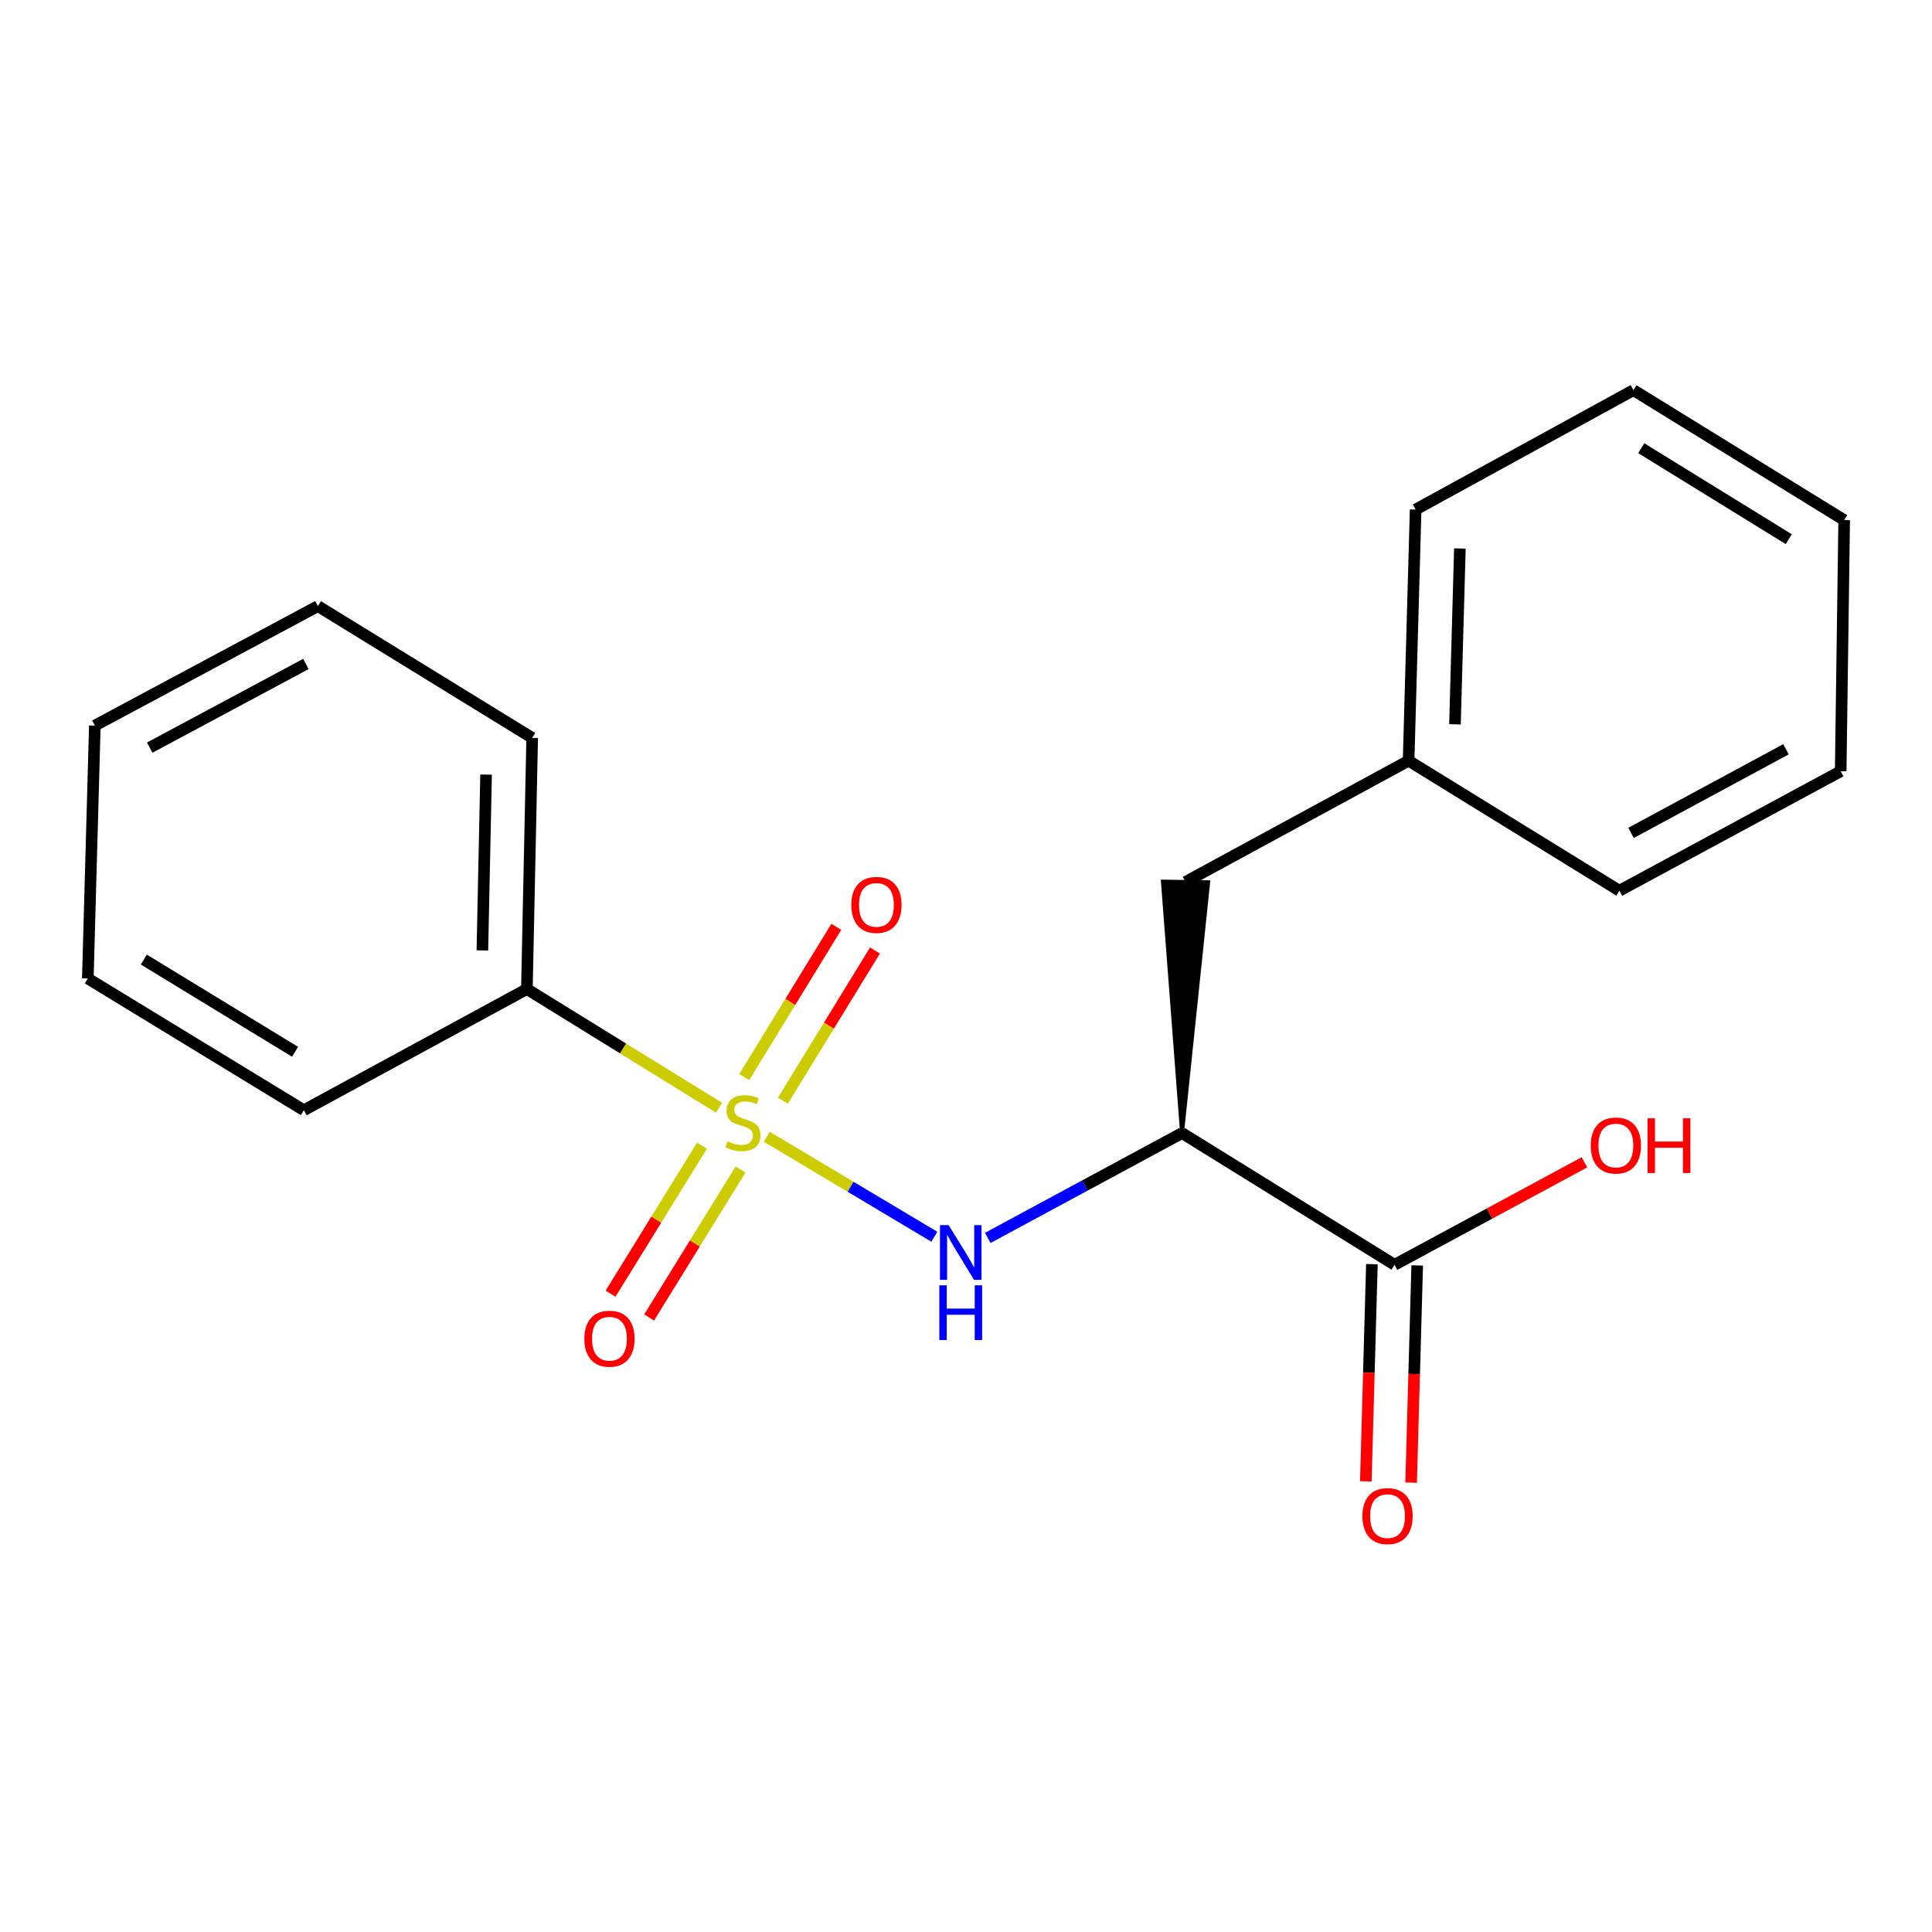 <?xml version='1.0' encoding='iso-8859-1'?>
<svg version='1.1' baseProfile='full'
              xmlns='http://www.w3.org/2000/svg'
                      xmlns:rdkit='http://www.rdkit.org/xml'
                      xmlns:xlink='http://www.w3.org/1999/xlink'
                  xml:space='preserve'
width='1000px' height='1000px' viewBox='0 0 1000 1000'>
<!-- END OF HEADER -->
<rect style='opacity:1.0;fill:#FFFFFF;stroke:none' width='1000' height='1000' x='0' y='0'> </rect>
<path class='bond-0' d='M 396.904,588.392 L 440.259,614.265' style='fill:none;fill-rule:evenodd;stroke:#CCCC00;stroke-width:6px;stroke-linecap:butt;stroke-linejoin:miter;stroke-opacity:1' />
<path class='bond-0' d='M 440.259,614.265 L 483.614,640.137' style='fill:none;fill-rule:evenodd;stroke:#0000FF;stroke-width:6px;stroke-linecap:butt;stroke-linejoin:miter;stroke-opacity:1' />
<path class='bond-1' d='M 363.34,593.016 L 339.682,631.307' style='fill:none;fill-rule:evenodd;stroke:#CCCC00;stroke-width:6px;stroke-linecap:butt;stroke-linejoin:miter;stroke-opacity:1' />
<path class='bond-1' d='M 339.682,631.307 L 316.024,669.599' style='fill:none;fill-rule:evenodd;stroke:#FF0000;stroke-width:6px;stroke-linecap:butt;stroke-linejoin:miter;stroke-opacity:1' />
<path class='bond-1' d='M 383.297,605.346 L 359.64,643.638' style='fill:none;fill-rule:evenodd;stroke:#CCCC00;stroke-width:6px;stroke-linecap:butt;stroke-linejoin:miter;stroke-opacity:1' />
<path class='bond-1' d='M 359.64,643.638 L 335.982,681.929' style='fill:none;fill-rule:evenodd;stroke:#FF0000;stroke-width:6px;stroke-linecap:butt;stroke-linejoin:miter;stroke-opacity:1' />
<path class='bond-2' d='M 405.224,569.72 L 429.053,530.849' style='fill:none;fill-rule:evenodd;stroke:#CCCC00;stroke-width:6px;stroke-linecap:butt;stroke-linejoin:miter;stroke-opacity:1' />
<path class='bond-2' d='M 429.053,530.849 L 452.881,491.979' style='fill:none;fill-rule:evenodd;stroke:#FF0000;stroke-width:6px;stroke-linecap:butt;stroke-linejoin:miter;stroke-opacity:1' />
<path class='bond-2' d='M 385.224,557.459 L 409.053,518.589' style='fill:none;fill-rule:evenodd;stroke:#CCCC00;stroke-width:6px;stroke-linecap:butt;stroke-linejoin:miter;stroke-opacity:1' />
<path class='bond-2' d='M 409.053,518.589 L 432.881,479.718' style='fill:none;fill-rule:evenodd;stroke:#FF0000;stroke-width:6px;stroke-linecap:butt;stroke-linejoin:miter;stroke-opacity:1' />
<path class='bond-3' d='M 372.176,573.375 L 322.449,542.651' style='fill:none;fill-rule:evenodd;stroke:#CCCC00;stroke-width:6px;stroke-linecap:butt;stroke-linejoin:miter;stroke-opacity:1' />
<path class='bond-3' d='M 322.449,542.651 L 272.721,511.928' style='fill:none;fill-rule:evenodd;stroke:#000000;stroke-width:6px;stroke-linecap:butt;stroke-linejoin:miter;stroke-opacity:1' />
<path class='bond-4' d='M 511.27,640.738 L 561.546,613.607' style='fill:none;fill-rule:evenodd;stroke:#0000FF;stroke-width:6px;stroke-linecap:butt;stroke-linejoin:miter;stroke-opacity:1' />
<path class='bond-4' d='M 561.546,613.607 L 611.822,586.476' style='fill:none;fill-rule:evenodd;stroke:#000000;stroke-width:6px;stroke-linecap:butt;stroke-linejoin:miter;stroke-opacity:1' />
<path class='bond-5' d='M 611.822,586.476 L 721.818,654.65' style='fill:none;fill-rule:evenodd;stroke:#000000;stroke-width:6px;stroke-linecap:butt;stroke-linejoin:miter;stroke-opacity:1' />
<path class='bond-6' d='M 611.822,586.476 L 625.361,456.637 L 601.905,456.31 Z' style='fill:#000000;fill-rule:evenodd;fill-opacity:1;stroke:#000000;stroke-width:2px;stroke-linecap:butt;stroke-linejoin:miter;stroke-opacity:1;' />
<path class='bond-7' d='M 710.094,654.322 L 708.521,710.538' style='fill:none;fill-rule:evenodd;stroke:#000000;stroke-width:6px;stroke-linecap:butt;stroke-linejoin:miter;stroke-opacity:1' />
<path class='bond-7' d='M 708.521,710.538 L 706.949,766.753' style='fill:none;fill-rule:evenodd;stroke:#FF0000;stroke-width:6px;stroke-linecap:butt;stroke-linejoin:miter;stroke-opacity:1' />
<path class='bond-7' d='M 733.543,654.978 L 731.971,711.194' style='fill:none;fill-rule:evenodd;stroke:#000000;stroke-width:6px;stroke-linecap:butt;stroke-linejoin:miter;stroke-opacity:1' />
<path class='bond-7' d='M 731.971,711.194 L 730.399,767.409' style='fill:none;fill-rule:evenodd;stroke:#FF0000;stroke-width:6px;stroke-linecap:butt;stroke-linejoin:miter;stroke-opacity:1' />
<path class='bond-8' d='M 721.818,654.65 L 770.964,628.129' style='fill:none;fill-rule:evenodd;stroke:#000000;stroke-width:6px;stroke-linecap:butt;stroke-linejoin:miter;stroke-opacity:1' />
<path class='bond-8' d='M 770.964,628.129 L 820.11,601.607' style='fill:none;fill-rule:evenodd;stroke:#FF0000;stroke-width:6px;stroke-linecap:butt;stroke-linejoin:miter;stroke-opacity:1' />
<path class='bond-9' d='M 272.721,511.928 L 275.458,381.926' style='fill:none;fill-rule:evenodd;stroke:#000000;stroke-width:6px;stroke-linecap:butt;stroke-linejoin:miter;stroke-opacity:1' />
<path class='bond-9' d='M 249.677,491.934 L 251.593,400.932' style='fill:none;fill-rule:evenodd;stroke:#000000;stroke-width:6px;stroke-linecap:butt;stroke-linejoin:miter;stroke-opacity:1' />
<path class='bond-10' d='M 272.721,511.928 L 157.276,574.655' style='fill:none;fill-rule:evenodd;stroke:#000000;stroke-width:6px;stroke-linecap:butt;stroke-linejoin:miter;stroke-opacity:1' />
<path class='bond-11' d='M 613.633,456.473 L 729.091,393.746' style='fill:none;fill-rule:evenodd;stroke:#000000;stroke-width:6px;stroke-linecap:butt;stroke-linejoin:miter;stroke-opacity:1' />
<path class='bond-12' d='M 729.091,393.746 L 732.727,263.744' style='fill:none;fill-rule:evenodd;stroke:#000000;stroke-width:6px;stroke-linecap:butt;stroke-linejoin:miter;stroke-opacity:1' />
<path class='bond-12' d='M 753.086,374.902 L 755.631,283.9' style='fill:none;fill-rule:evenodd;stroke:#000000;stroke-width:6px;stroke-linecap:butt;stroke-linejoin:miter;stroke-opacity:1' />
<path class='bond-13' d='M 729.091,393.746 L 838.188,461.022' style='fill:none;fill-rule:evenodd;stroke:#000000;stroke-width:6px;stroke-linecap:butt;stroke-linejoin:miter;stroke-opacity:1' />
<path class='bond-14' d='M 275.458,381.926 L 164.548,313.725' style='fill:none;fill-rule:evenodd;stroke:#000000;stroke-width:6px;stroke-linecap:butt;stroke-linejoin:miter;stroke-opacity:1' />
<path class='bond-15' d='M 157.276,574.655 L 45.455,506.467' style='fill:none;fill-rule:evenodd;stroke:#000000;stroke-width:6px;stroke-linecap:butt;stroke-linejoin:miter;stroke-opacity:1' />
<path class='bond-15' d='M 152.716,544.398 L 74.441,496.666' style='fill:none;fill-rule:evenodd;stroke:#000000;stroke-width:6px;stroke-linecap:butt;stroke-linejoin:miter;stroke-opacity:1' />
<path class='bond-16' d='M 732.727,263.744 L 845.461,201.929' style='fill:none;fill-rule:evenodd;stroke:#000000;stroke-width:6px;stroke-linecap:butt;stroke-linejoin:miter;stroke-opacity:1' />
<path class='bond-17' d='M 838.188,461.022 L 952.734,399.194' style='fill:none;fill-rule:evenodd;stroke:#000000;stroke-width:6px;stroke-linecap:butt;stroke-linejoin:miter;stroke-opacity:1' />
<path class='bond-17' d='M 844.227,431.104 L 924.409,387.824' style='fill:none;fill-rule:evenodd;stroke:#000000;stroke-width:6px;stroke-linecap:butt;stroke-linejoin:miter;stroke-opacity:1' />
<path class='bond-18' d='M 164.548,313.725 L 49.091,375.566' style='fill:none;fill-rule:evenodd;stroke:#000000;stroke-width:6px;stroke-linecap:butt;stroke-linejoin:miter;stroke-opacity:1' />
<path class='bond-18' d='M 158.306,343.68 L 77.486,386.969' style='fill:none;fill-rule:evenodd;stroke:#000000;stroke-width:6px;stroke-linecap:butt;stroke-linejoin:miter;stroke-opacity:1' />
<path class='bond-19' d='M 45.455,506.467 L 49.091,375.566' style='fill:none;fill-rule:evenodd;stroke:#000000;stroke-width:6px;stroke-linecap:butt;stroke-linejoin:miter;stroke-opacity:1' />
<path class='bond-20' d='M 952.734,399.194 L 954.545,269.205' style='fill:none;fill-rule:evenodd;stroke:#000000;stroke-width:6px;stroke-linecap:butt;stroke-linejoin:miter;stroke-opacity:1' />
<path class='bond-21' d='M 845.461,201.929 L 954.545,269.205' style='fill:none;fill-rule:evenodd;stroke:#000000;stroke-width:6px;stroke-linecap:butt;stroke-linejoin:miter;stroke-opacity:1' />
<path class='bond-21' d='M 849.509,231.988 L 925.868,279.081' style='fill:none;fill-rule:evenodd;stroke:#000000;stroke-width:6px;stroke-linecap:butt;stroke-linejoin:miter;stroke-opacity:1' />
<path  class='atom-0' d='M 376.542 590.735
Q 376.862 590.855, 378.182 591.415
Q 379.502 591.975, 380.942 592.335
Q 382.422 592.655, 383.862 592.655
Q 386.542 592.655, 388.102 591.375
Q 389.662 590.055, 389.662 587.775
Q 389.662 586.215, 388.862 585.255
Q 388.102 584.295, 386.902 583.775
Q 385.702 583.255, 383.702 582.655
Q 381.182 581.895, 379.662 581.175
Q 378.182 580.455, 377.102 578.935
Q 376.062 577.415, 376.062 574.855
Q 376.062 571.295, 378.462 569.095
Q 380.902 566.895, 385.702 566.895
Q 388.982 566.895, 392.702 568.455
L 391.782 571.535
Q 388.382 570.135, 385.822 570.135
Q 383.062 570.135, 381.542 571.295
Q 380.022 572.415, 380.062 574.375
Q 380.062 575.895, 380.822 576.815
Q 381.622 577.735, 382.742 578.255
Q 383.902 578.775, 385.822 579.375
Q 388.382 580.175, 389.902 580.975
Q 391.422 581.775, 392.502 583.415
Q 393.622 585.015, 393.622 587.775
Q 393.622 591.695, 390.982 593.815
Q 388.382 595.895, 384.022 595.895
Q 381.502 595.895, 379.582 595.335
Q 377.702 594.815, 375.462 593.895
L 376.542 590.735
' fill='#CCCC00'/>
<path  class='atom-1' d='M 491.016 634.13
L 500.296 649.13
Q 501.216 650.61, 502.696 653.29
Q 504.176 655.97, 504.256 656.13
L 504.256 634.13
L 508.016 634.13
L 508.016 662.45
L 504.136 662.45
L 494.176 646.05
Q 493.016 644.13, 491.776 641.93
Q 490.576 639.73, 490.216 639.05
L 490.216 662.45
L 486.536 662.45
L 486.536 634.13
L 491.016 634.13
' fill='#0000FF'/>
<path  class='atom-1' d='M 486.196 665.282
L 490.036 665.282
L 490.036 677.322
L 504.516 677.322
L 504.516 665.282
L 508.356 665.282
L 508.356 693.602
L 504.516 693.602
L 504.516 680.522
L 490.036 680.522
L 490.036 693.602
L 486.196 693.602
L 486.196 665.282
' fill='#0000FF'/>
<path  class='atom-4' d='M 302.455 692.916
Q 302.455 686.116, 305.815 682.316
Q 309.175 678.516, 315.455 678.516
Q 321.735 678.516, 325.095 682.316
Q 328.455 686.116, 328.455 692.916
Q 328.455 699.796, 325.055 703.716
Q 321.655 707.596, 315.455 707.596
Q 309.215 707.596, 305.815 703.716
Q 302.455 699.836, 302.455 692.916
M 315.455 704.396
Q 319.775 704.396, 322.095 701.516
Q 324.455 698.596, 324.455 692.916
Q 324.455 687.356, 322.095 684.556
Q 319.775 681.716, 315.455 681.716
Q 311.135 681.716, 308.775 684.516
Q 306.455 687.316, 306.455 692.916
Q 306.455 698.636, 308.775 701.516
Q 311.135 704.396, 315.455 704.396
' fill='#FF0000'/>
<path  class='atom-5' d='M 440.642 468.374
Q 440.642 461.574, 444.002 457.774
Q 447.362 453.974, 453.642 453.974
Q 459.922 453.974, 463.282 457.774
Q 466.642 461.574, 466.642 468.374
Q 466.642 475.254, 463.242 479.174
Q 459.842 483.054, 453.642 483.054
Q 447.402 483.054, 444.002 479.174
Q 440.642 475.294, 440.642 468.374
M 453.642 479.854
Q 457.962 479.854, 460.282 476.974
Q 462.642 474.054, 462.642 468.374
Q 462.642 462.814, 460.282 460.014
Q 457.962 457.174, 453.642 457.174
Q 449.322 457.174, 446.962 459.974
Q 444.642 462.774, 444.642 468.374
Q 444.642 474.094, 446.962 476.974
Q 449.322 479.854, 453.642 479.854
' fill='#FF0000'/>
<path  class='atom-8' d='M 705.182 784.732
Q 705.182 777.932, 708.542 774.132
Q 711.902 770.332, 718.182 770.332
Q 724.462 770.332, 727.822 774.132
Q 731.182 777.932, 731.182 784.732
Q 731.182 791.612, 727.782 795.532
Q 724.382 799.412, 718.182 799.412
Q 711.942 799.412, 708.542 795.532
Q 705.182 791.652, 705.182 784.732
M 718.182 796.212
Q 722.502 796.212, 724.822 793.332
Q 727.182 790.412, 727.182 784.732
Q 727.182 779.172, 724.822 776.372
Q 722.502 773.532, 718.182 773.532
Q 713.862 773.532, 711.502 776.332
Q 709.182 779.132, 709.182 784.732
Q 709.182 790.452, 711.502 793.332
Q 713.862 796.212, 718.182 796.212
' fill='#FF0000'/>
<path  class='atom-9' d='M 823.364 592.916
Q 823.364 586.116, 826.724 582.316
Q 830.084 578.516, 836.364 578.516
Q 842.644 578.516, 846.004 582.316
Q 849.364 586.116, 849.364 592.916
Q 849.364 599.796, 845.964 603.716
Q 842.564 607.596, 836.364 607.596
Q 830.124 607.596, 826.724 603.716
Q 823.364 599.836, 823.364 592.916
M 836.364 604.396
Q 840.684 604.396, 843.004 601.516
Q 845.364 598.596, 845.364 592.916
Q 845.364 587.356, 843.004 584.556
Q 840.684 581.716, 836.364 581.716
Q 832.044 581.716, 829.684 584.516
Q 827.364 587.316, 827.364 592.916
Q 827.364 598.636, 829.684 601.516
Q 832.044 604.396, 836.364 604.396
' fill='#FF0000'/>
<path  class='atom-9' d='M 852.764 578.836
L 856.604 578.836
L 856.604 590.876
L 871.084 590.876
L 871.084 578.836
L 874.924 578.836
L 874.924 607.156
L 871.084 607.156
L 871.084 594.076
L 856.604 594.076
L 856.604 607.156
L 852.764 607.156
L 852.764 578.836
' fill='#FF0000'/>
</svg>
